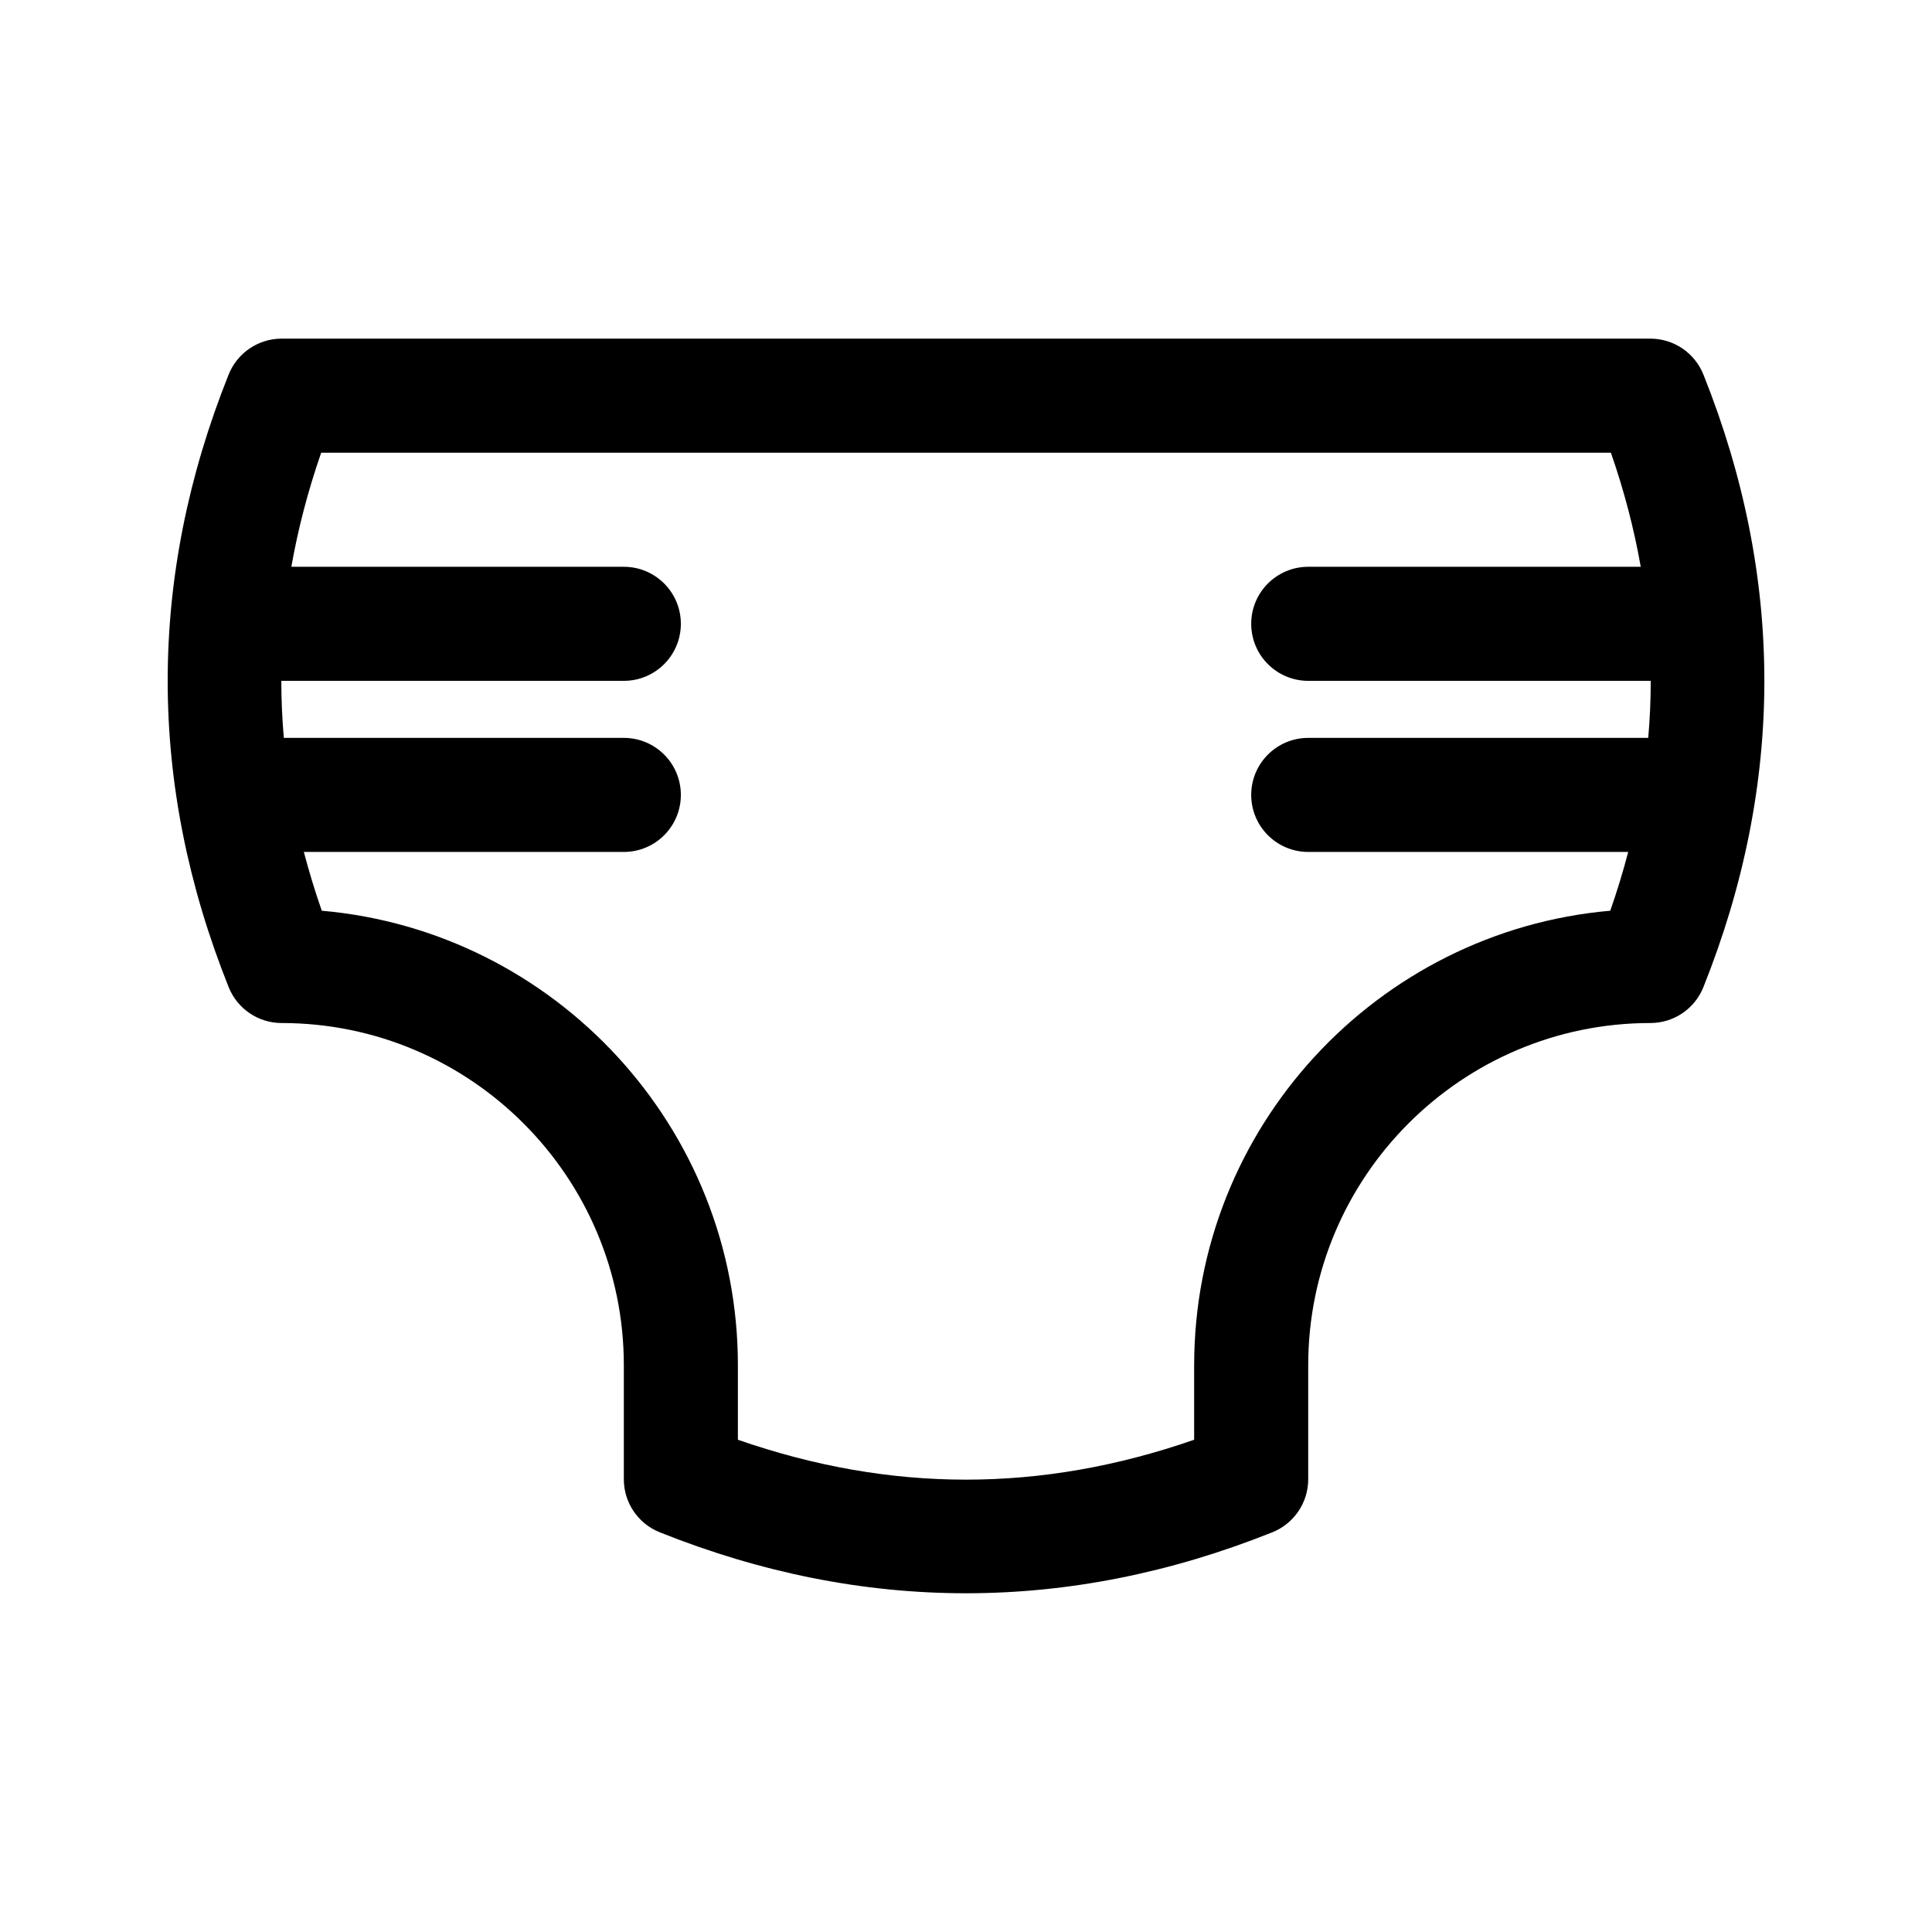 <?xml version="1.0" encoding="UTF-8"?>
<!-- Uploaded to: SVG Repo, www.svgrepo.com, Generator: SVG Repo Mixer Tools -->
<svg fill="#000000" width="800px" height="800px" version="1.1" viewBox="144 144 512 512" xmlns="http://www.w3.org/2000/svg">
 <path d="m595.41 243.24c-2.301-5.734-7.859-9.496-14.035-9.496h-362.74c-6.176 0-11.734 3.762-14.035 9.496-21.547 53.871-21.547 108.5 0 162.37 2.301 5.738 7.856 9.504 14.035 9.504 50.008 0 90.688 40.676 90.688 90.688v30.23c0 6.176 3.762 11.734 9.496 14.035 26.938 10.777 54.062 16.164 81.188 16.164s54.25-5.387 81.188-16.164c5.734-2.305 9.496-7.863 9.496-14.039v-30.23c0-50.008 40.676-90.688 90.688-90.688 6.176 0 11.734-3.762 14.035-9.496 21.547-53.875 21.547-108.5 0-162.38zm-134.95 262.56v19.75c-40.594 14.098-80.324 14.098-120.91 0v-19.75c0-63.082-48.562-115.04-110.27-120.45-1.824-5.203-3.394-10.398-4.758-15.578h84.801c8.348 0 15.113-6.766 15.113-15.113s-6.766-15.113-15.113-15.113h-90.102c-0.441-5.039-0.664-10.078-0.664-15.113l90.766-0.004c8.348 0 15.113-6.766 15.113-15.113s-6.766-15.113-15.113-15.113h-88.109c1.762-10.039 4.394-20.105 7.906-30.23h341.79c3.512 10.121 6.141 20.188 7.906 30.23h-88.117c-8.348 0-15.113 6.766-15.113 15.113s6.766 15.113 15.113 15.113h90.766c0 5.039-0.223 10.078-0.664 15.113l-90.102 0.004c-8.348 0-15.113 6.766-15.113 15.113s6.766 15.113 15.113 15.113h84.797c-1.359 5.184-2.934 10.375-4.758 15.578-61.703 5.406-110.27 57.367-110.27 120.45z"/>
</svg>